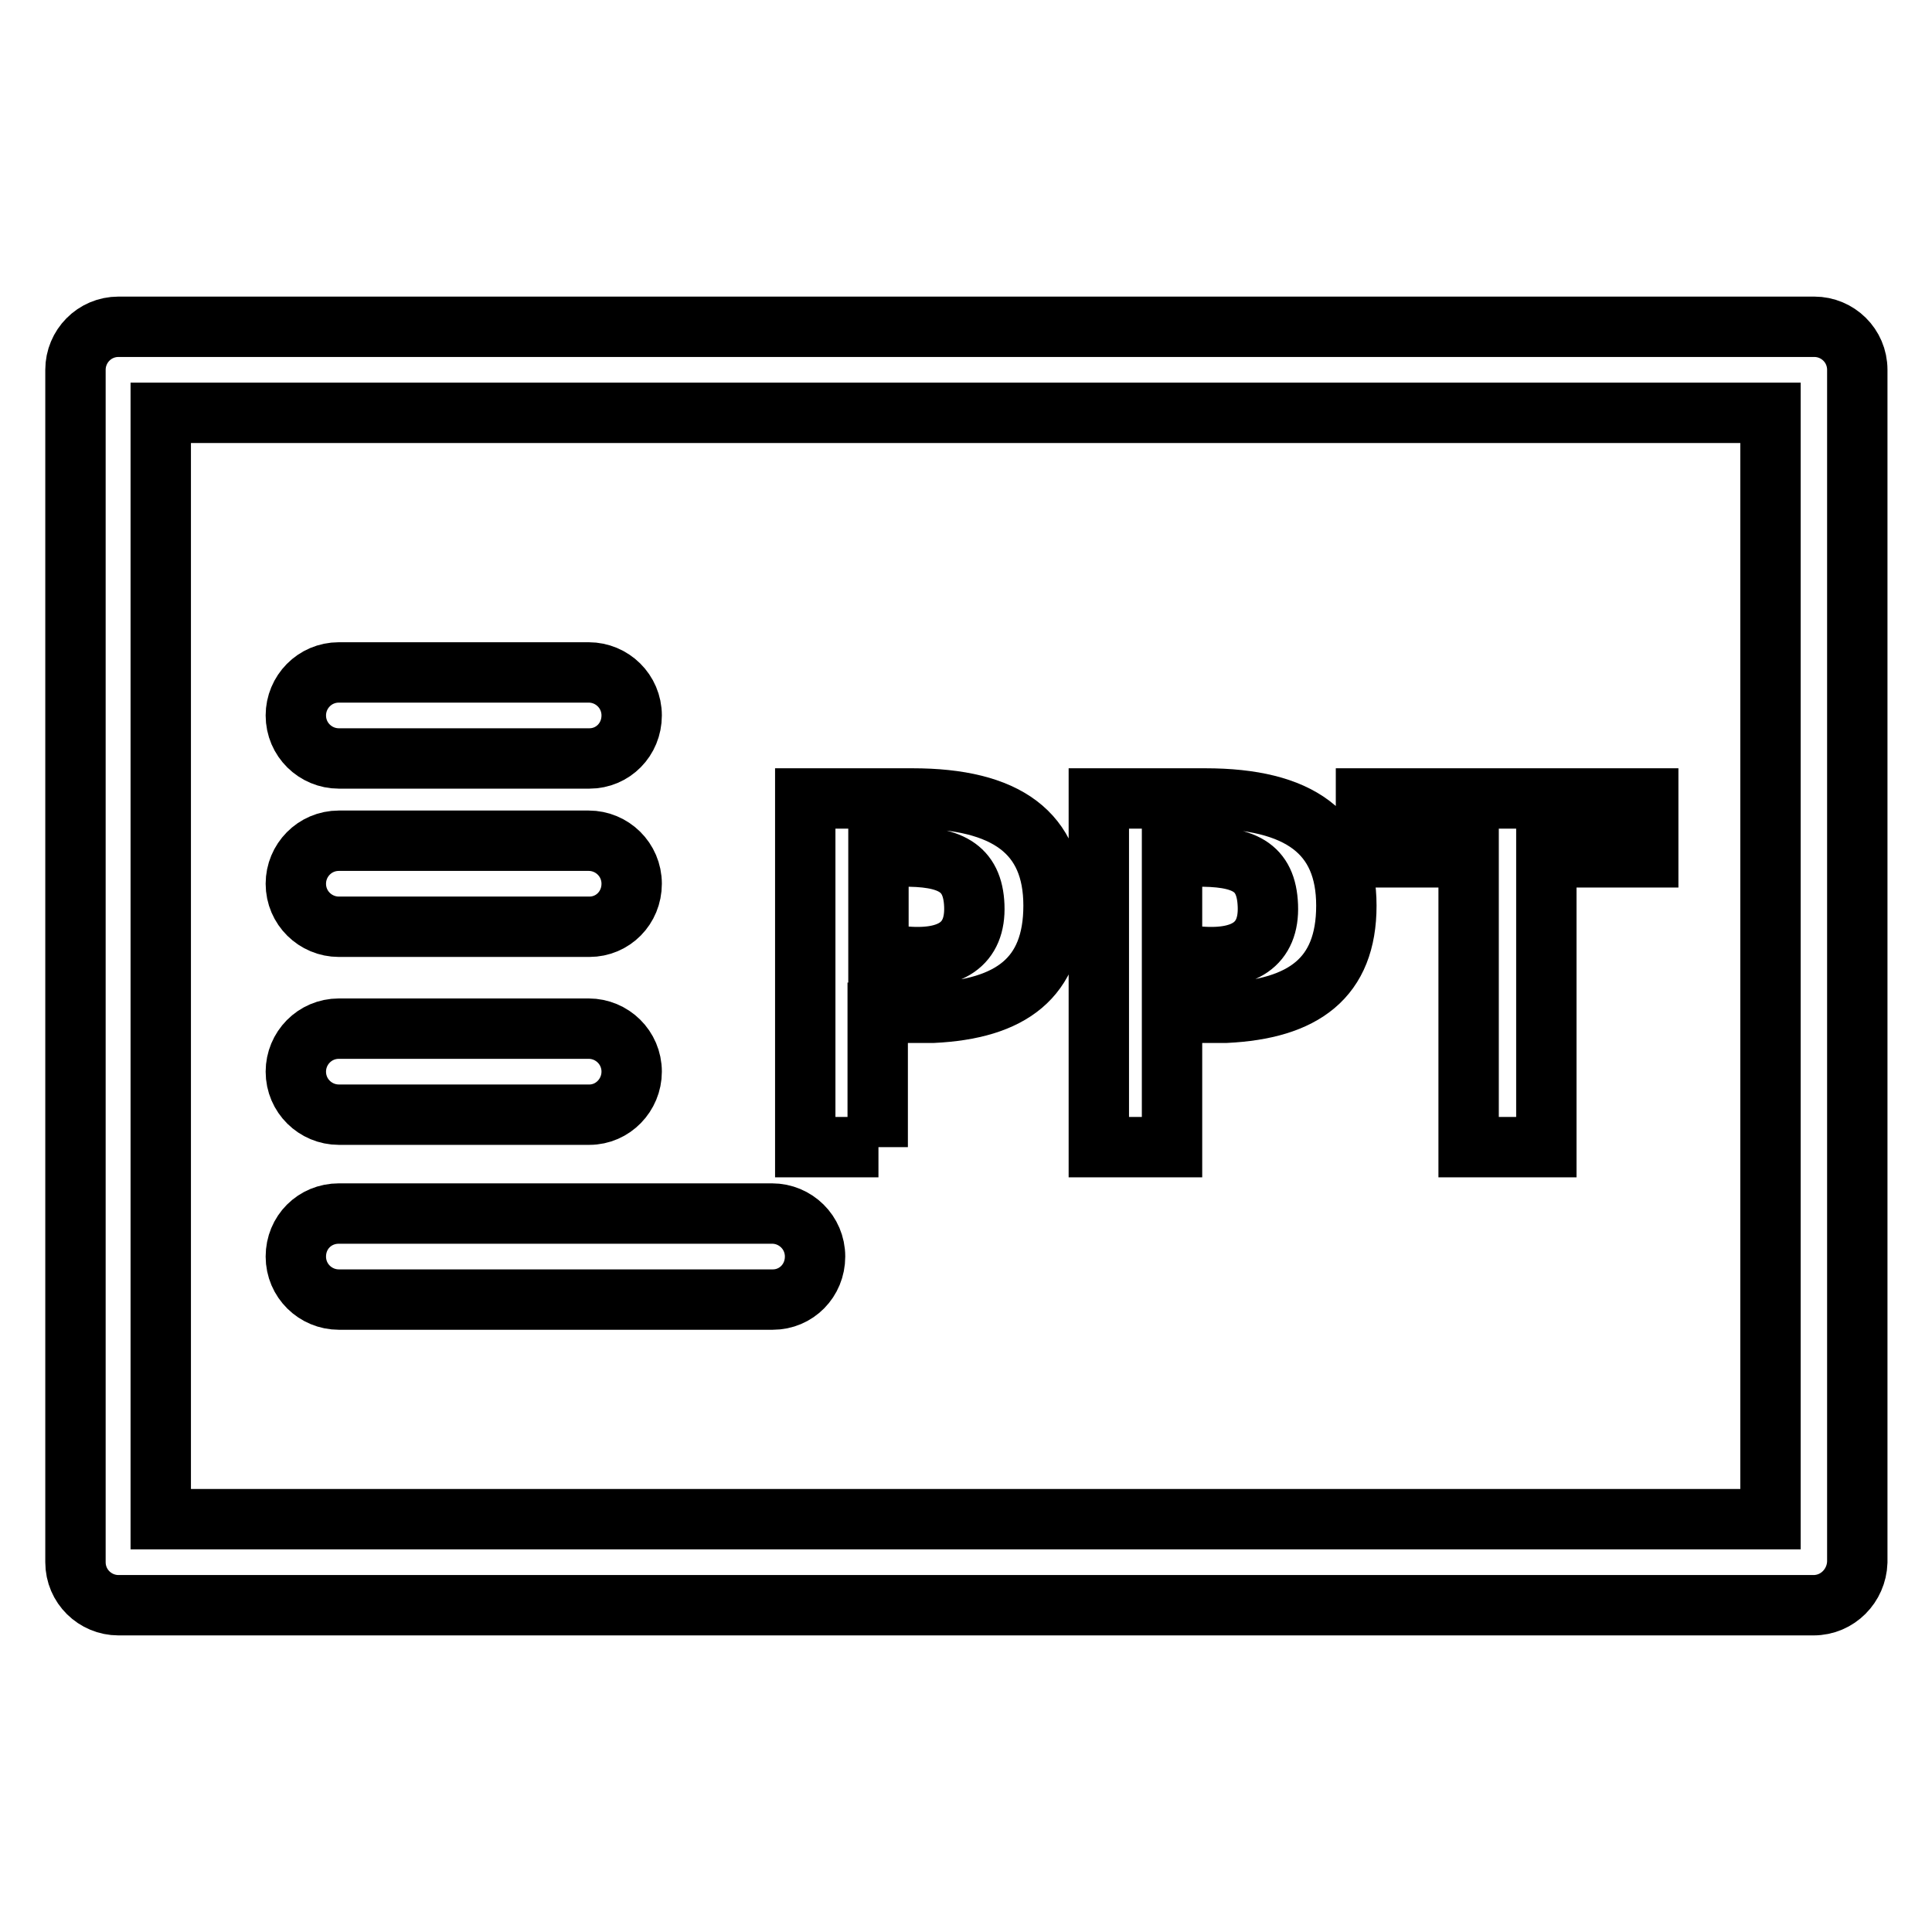 <?xml version="1.0" encoding="utf-8"?>
<!-- Svg Vector Icons : http://www.onlinewebfonts.com/icon -->
<!DOCTYPE svg PUBLIC "-//W3C//DTD SVG 1.1//EN" "http://www.w3.org/Graphics/SVG/1.1/DTD/svg11.dtd">
<svg version="1.1" xmlns="http://www.w3.org/2000/svg" xmlns:xlink="http://www.w3.org/1999/xlink" x="0px" y="0px" viewBox="0 0 256 256" enable-background="new 0 0 256 256" xml:space="preserve">
<g> <path stroke-width="8" fill-opacity="0" stroke="#000000"  d="M240.3,212.7H15.7c-3.1,0-5.7-2.5-5.7-5.7V49c0-3.1,2.5-5.7,5.7-5.7h224.7c3.1,0,5.7,2.5,5.7,5.7v158 C246,210.1,243.5,212.7,240.3,212.7z M21.3,201.3h213.3V54.7H21.3V201.3z"/> <path stroke-width="8" fill-opacity="0" stroke="#000000"  d="M78.1,100.5H44.9c-3.1,0-5.7-2.5-5.7-5.7c0-3.1,2.5-5.7,5.7-5.7h33.1c3.1,0,5.7,2.5,5.7,5.7 C83.7,98,81.2,100.5,78.1,100.5z M78.1,122.8H44.9c-3.1,0-5.7-2.5-5.7-5.7c0-3.1,2.5-5.7,5.7-5.7h33.1c3.1,0,5.7,2.5,5.7,5.7 C83.7,120.3,81.2,122.8,78.1,122.8z M78.1,147.7H44.9c-3.1,0-5.7-2.5-5.7-5.7c0-3.1,2.5-5.7,5.7-5.7h33.1c3.1,0,5.7,2.5,5.7,5.7 C83.7,145.1,81.2,147.7,78.1,147.7L78.1,147.7z M102.4,172.2H44.9c-3.1,0-5.7-2.5-5.7-5.7s2.5-5.7,5.7-5.7h57.4 c3.1,0,5.7,2.5,5.7,5.7S105.5,172.2,102.4,172.2L102.4,172.2z"/> <path stroke-width="8" fill-opacity="0" stroke="#000000"  d="M116.4,152h-9.7v-46.2h14.2c12.5,0,18.7,4.6,18.7,14.2c0,9.6-5.7,13.7-16,14.2h-7.3V152z M116.4,113.6v13.1 h3c6.6,0.7,9.9-1.6,9.7-6.7s-3.3-6.6-9.7-6.5C118.4,113.7,117.4,113.7,116.4,113.6z M155.3,152h-9.7v-46.2h14.1 c12.5,0,18.7,4.6,18.7,14.2c0,9.6-5.7,13.7-16,14.2h-7.1V152z M155.3,113.6v13.1h3c6.6,0.7,9.9-1.6,9.7-6.7 c-0.2-5.2-3.2-6.6-9.7-6.5C157.3,113.7,156.3,113.7,155.3,113.6z M181,113.6v-7.8h37.4v7.8h-13.5V152h-10.3v-38.4H181z"/></g>
</svg>